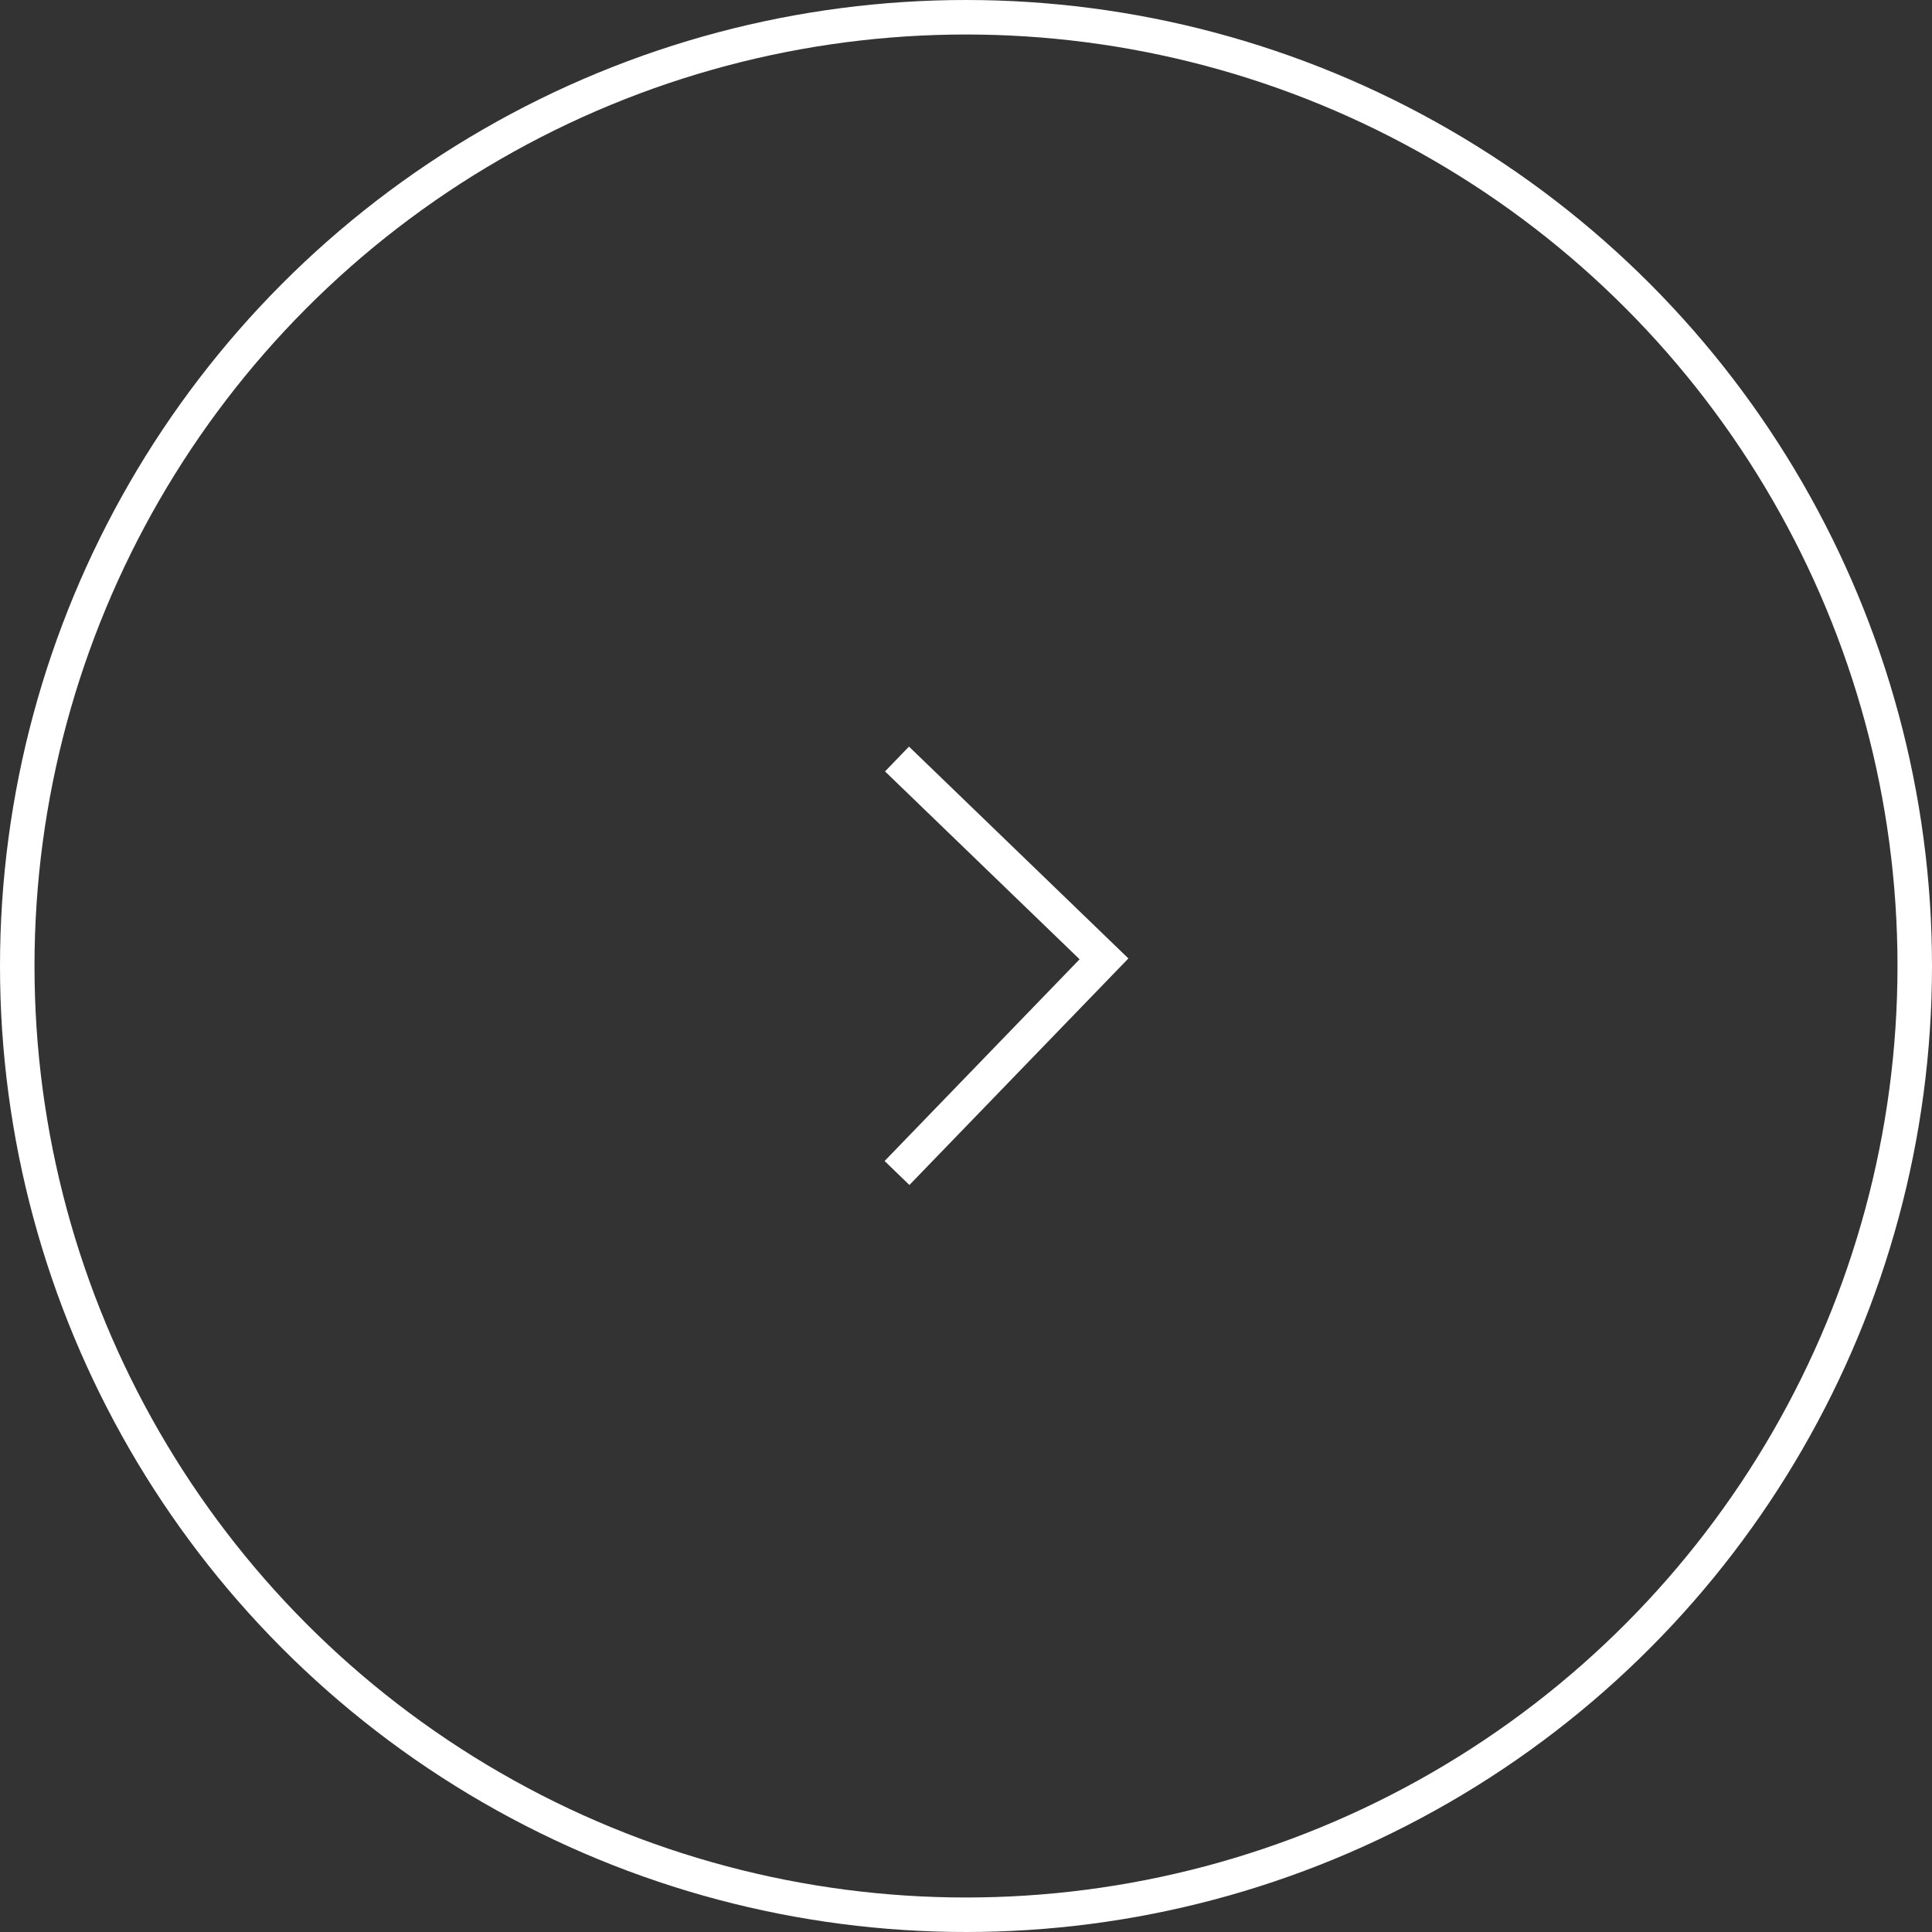 <svg width="56" height="56" viewBox="0 0 56 56" fill="none" xmlns="http://www.w3.org/2000/svg">
<rect x="0" y="0" width="56" height="56" fill="#333333" stroke="none"/>
<g clip-path="url(#clip0_1244_2326)">
<circle cx="28" cy="28" r="27.5" stroke="white"/>
<path d="M26 22L32 27.793L26 34" stroke="white"/>
</g>
<defs>
<clipPath id="clip0_1244_2326">
<rect width="56" height="56" fill="white"/>
</clipPath>
</defs>
</svg>
